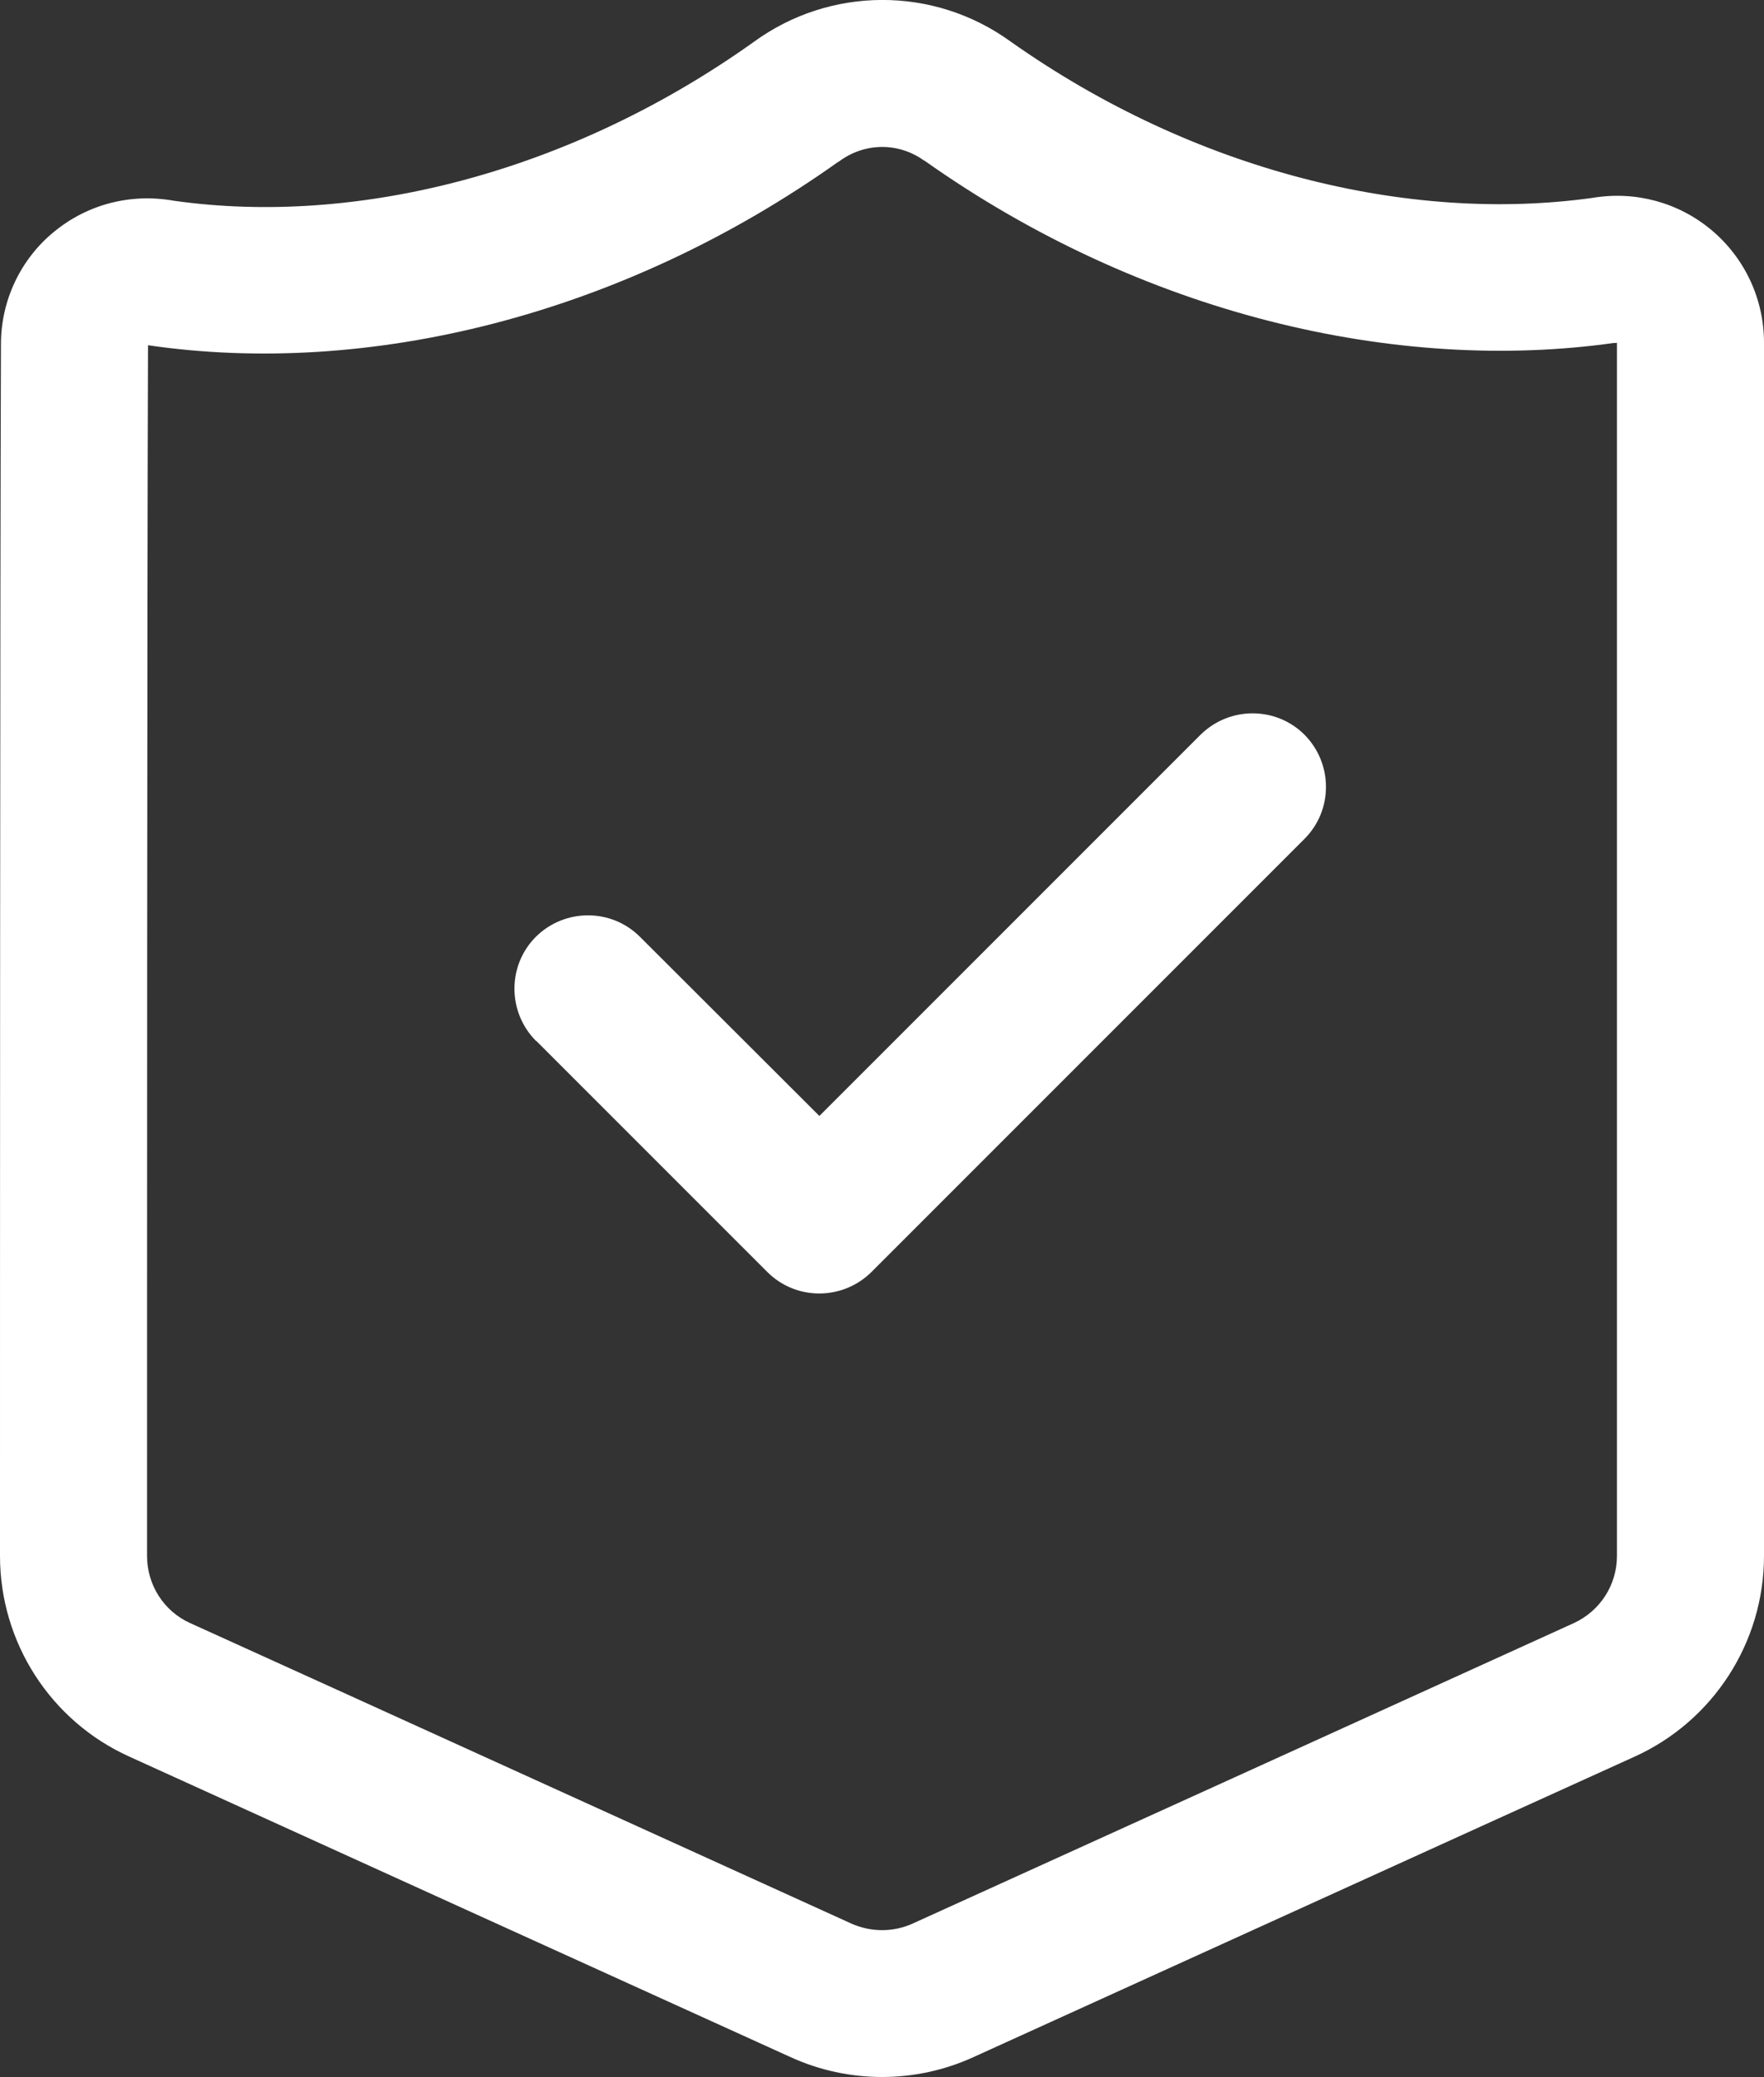 <?xml version="1.0" encoding="UTF-8"?><svg id="Laag_2" xmlns="http://www.w3.org/2000/svg" viewBox="0 0 54.94 64.68"><rect x="0" y="0" width="54.94" height="64.68" fill="#333333" stroke="none"/><defs><style>.cls-1{fill:#fff;fill-rule:evenodd;stroke-width:0px;}</style></defs><g id="Laag_1-2"><path class="cls-1" d="m54.94,48.45V10.67c0-1.36-.6-2.64-1.64-3.51-1.03-.86-2.37-1.22-3.69-1-5.72.8-12.41-.82-18.14-4.87-2.39-1.73-5.62-1.72-8,.02-5.7,4.06-12.35,5.75-18.06,4.94-1.36-.24-2.7.12-3.73.97C.64,8.07.03,9.36.03,10.71c-.03,7.8-.03,29.76-.03,37.74h0c0,2.69,1.57,5.14,4.03,6.25,5.12,2.33,16.17,7.35,20.6,9.36,1.8.82,3.88.82,5.68,0,4.43-2.01,15.48-7.04,20.6-9.36,2.45-1.11,4.03-3.56,4.03-6.25Zm-4.58-37.78h0v37.78c0,.9-.52,1.71-1.34,2.09-5.12,2.33-16.17,7.35-20.6,9.36-.6.27-1.29.27-1.9,0-4.43-2.01-15.48-7.04-20.6-9.36-.82-.37-1.34-1.19-1.34-2.09,0-7.97,0-29.87.03-37.7h0c6.82,1,14.74-.9,21.51-5.72h.01c.8-.6,1.86-.6,2.65-.03h.01c6.78,4.8,14.71,6.63,21.47,5.68h.08Zm-33.66,21.74l7.2,7.2c.89.89,2.34.89,3.24,0l13.49-13.49c.89-.89.89-2.34,0-3.24-.89-.89-2.34-.89-3.24,0l-11.87,11.87-5.59-5.58c-.89-.89-2.34-.89-3.24,0-.89.89-.89,2.34,0,3.24Z"/></g></svg>